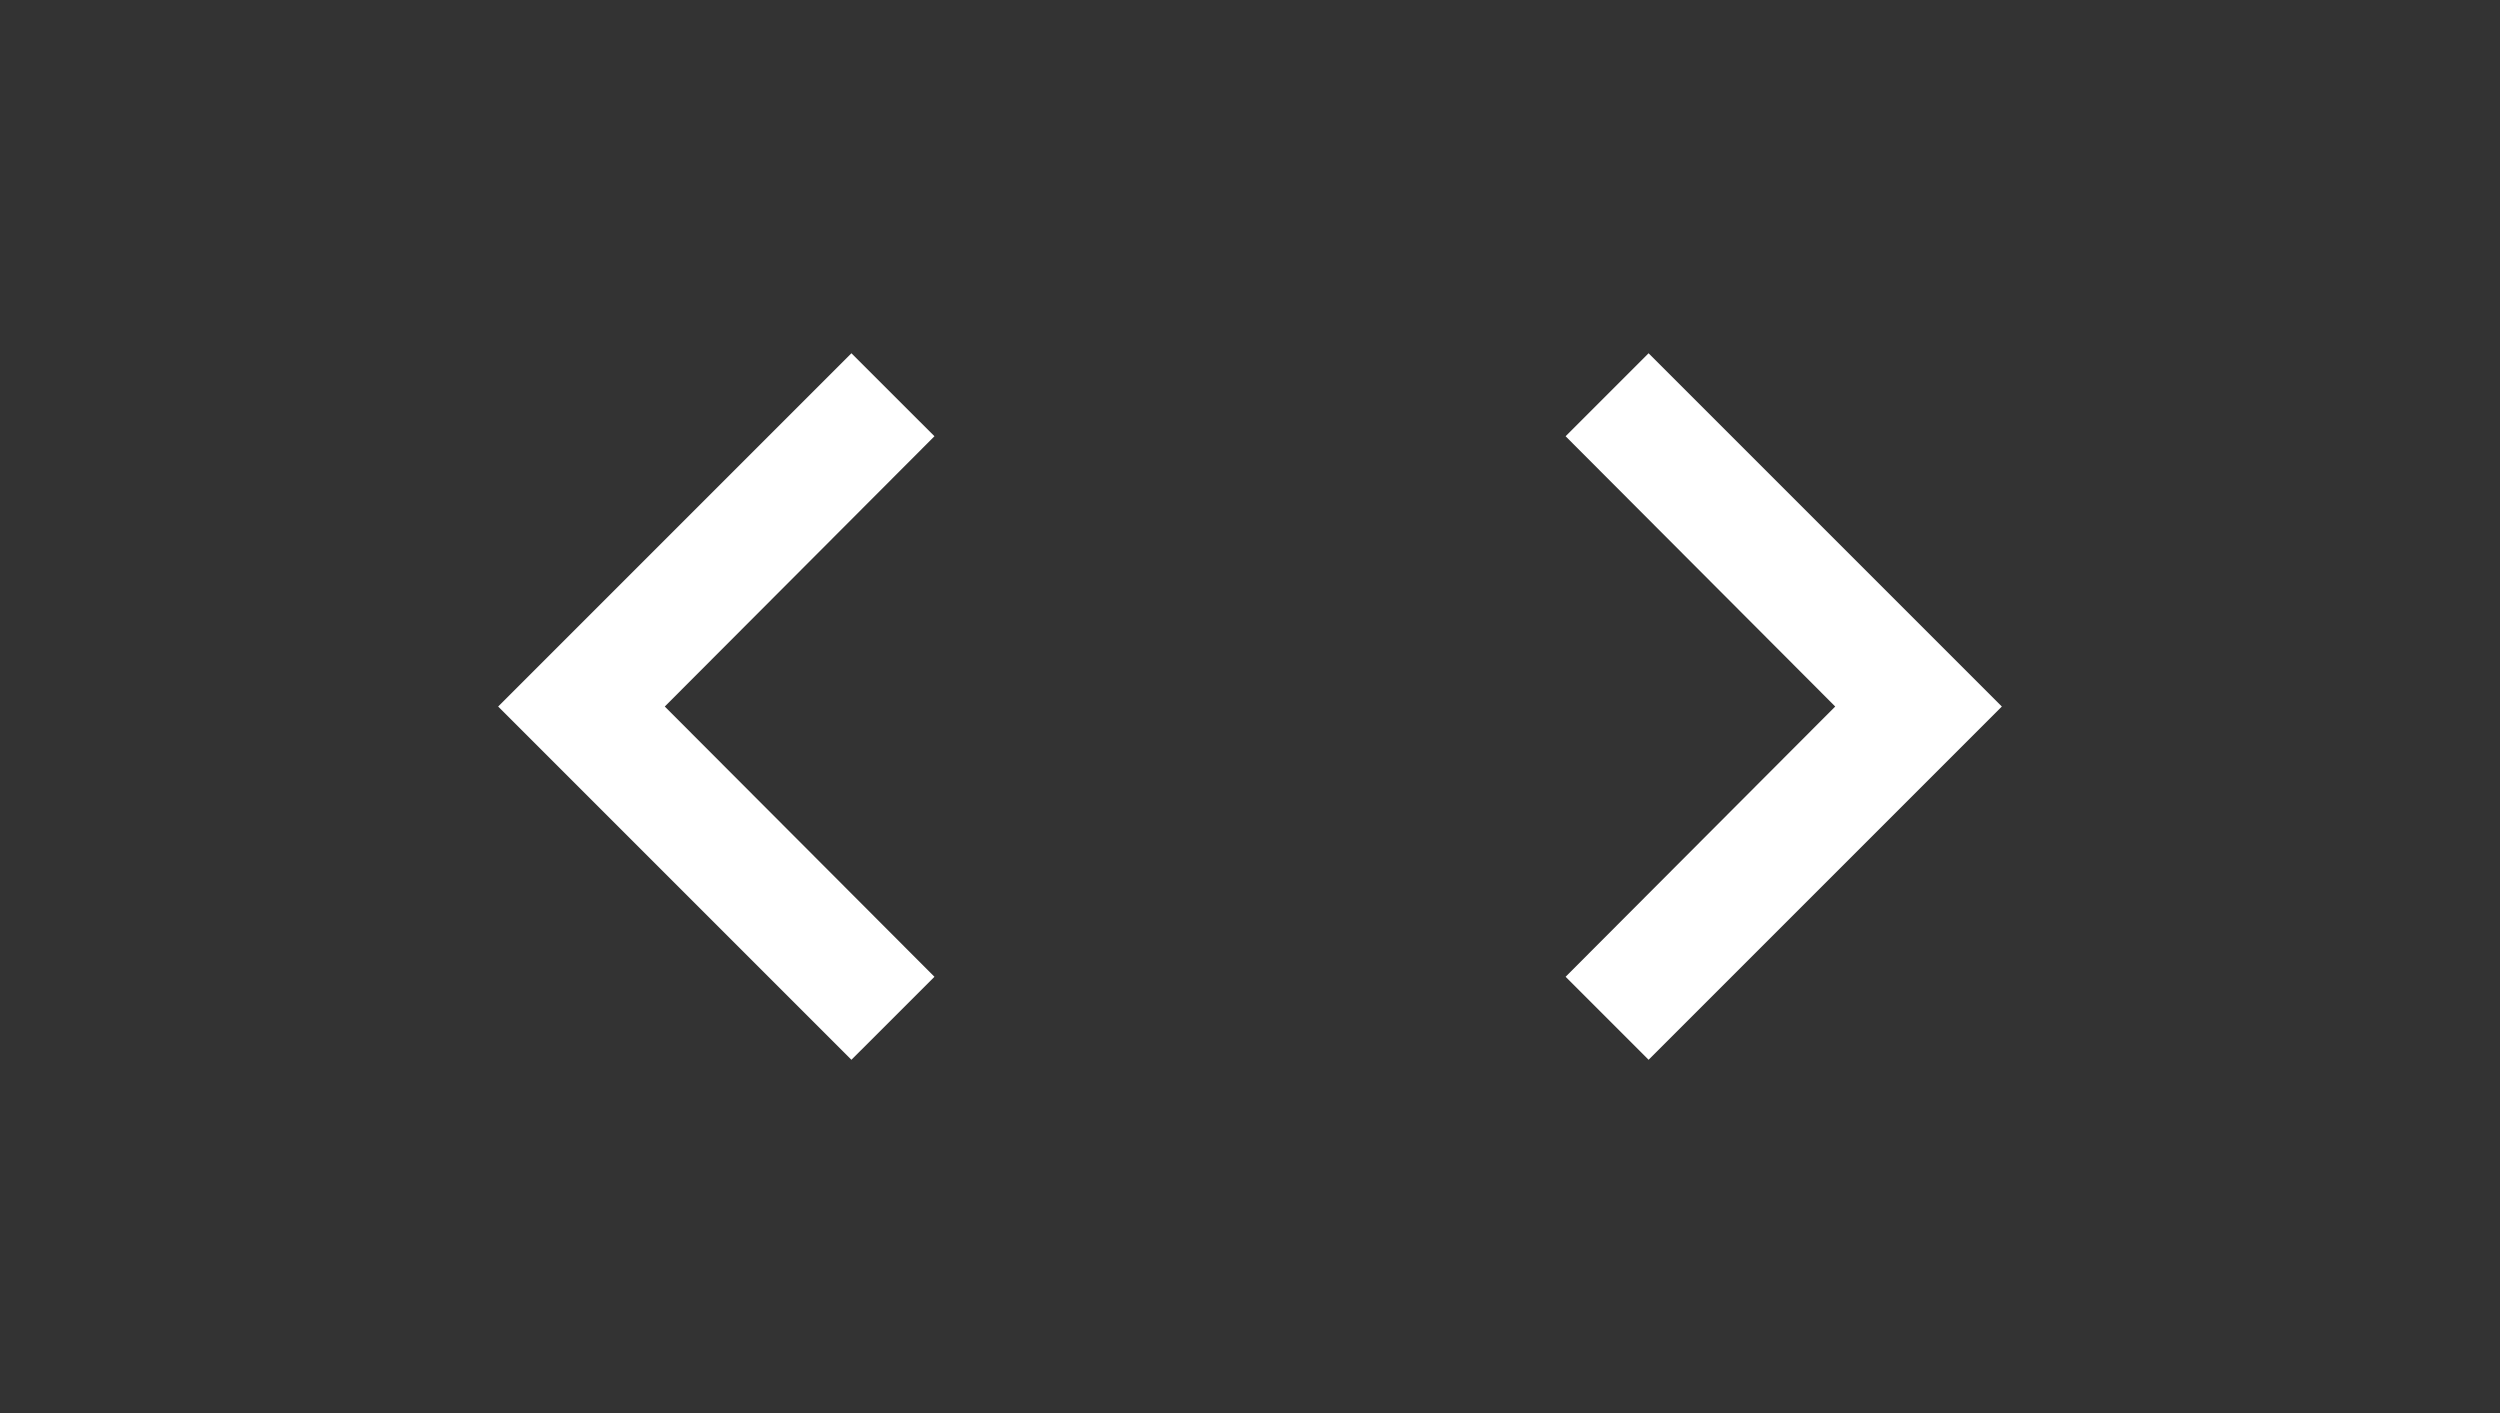 <svg width="46" height="26" viewBox="0 0 46 26" fill="none" xmlns="http://www.w3.org/2000/svg">
<rect x="0" y="0" width="46" height="26" fill="#333333" stroke="none"/>
<path d="M17.194 17.973L12.232 13L17.194 8.027L15.666 6.5L9.166 13L15.666 19.5L17.194 17.973Z" fill="white"/>
<path d="M28.807 17.973L33.768 13L28.807 8.027L30.334 6.5L36.834 13L30.334 19.5L28.807 17.973Z" fill="white"/>
</svg>
